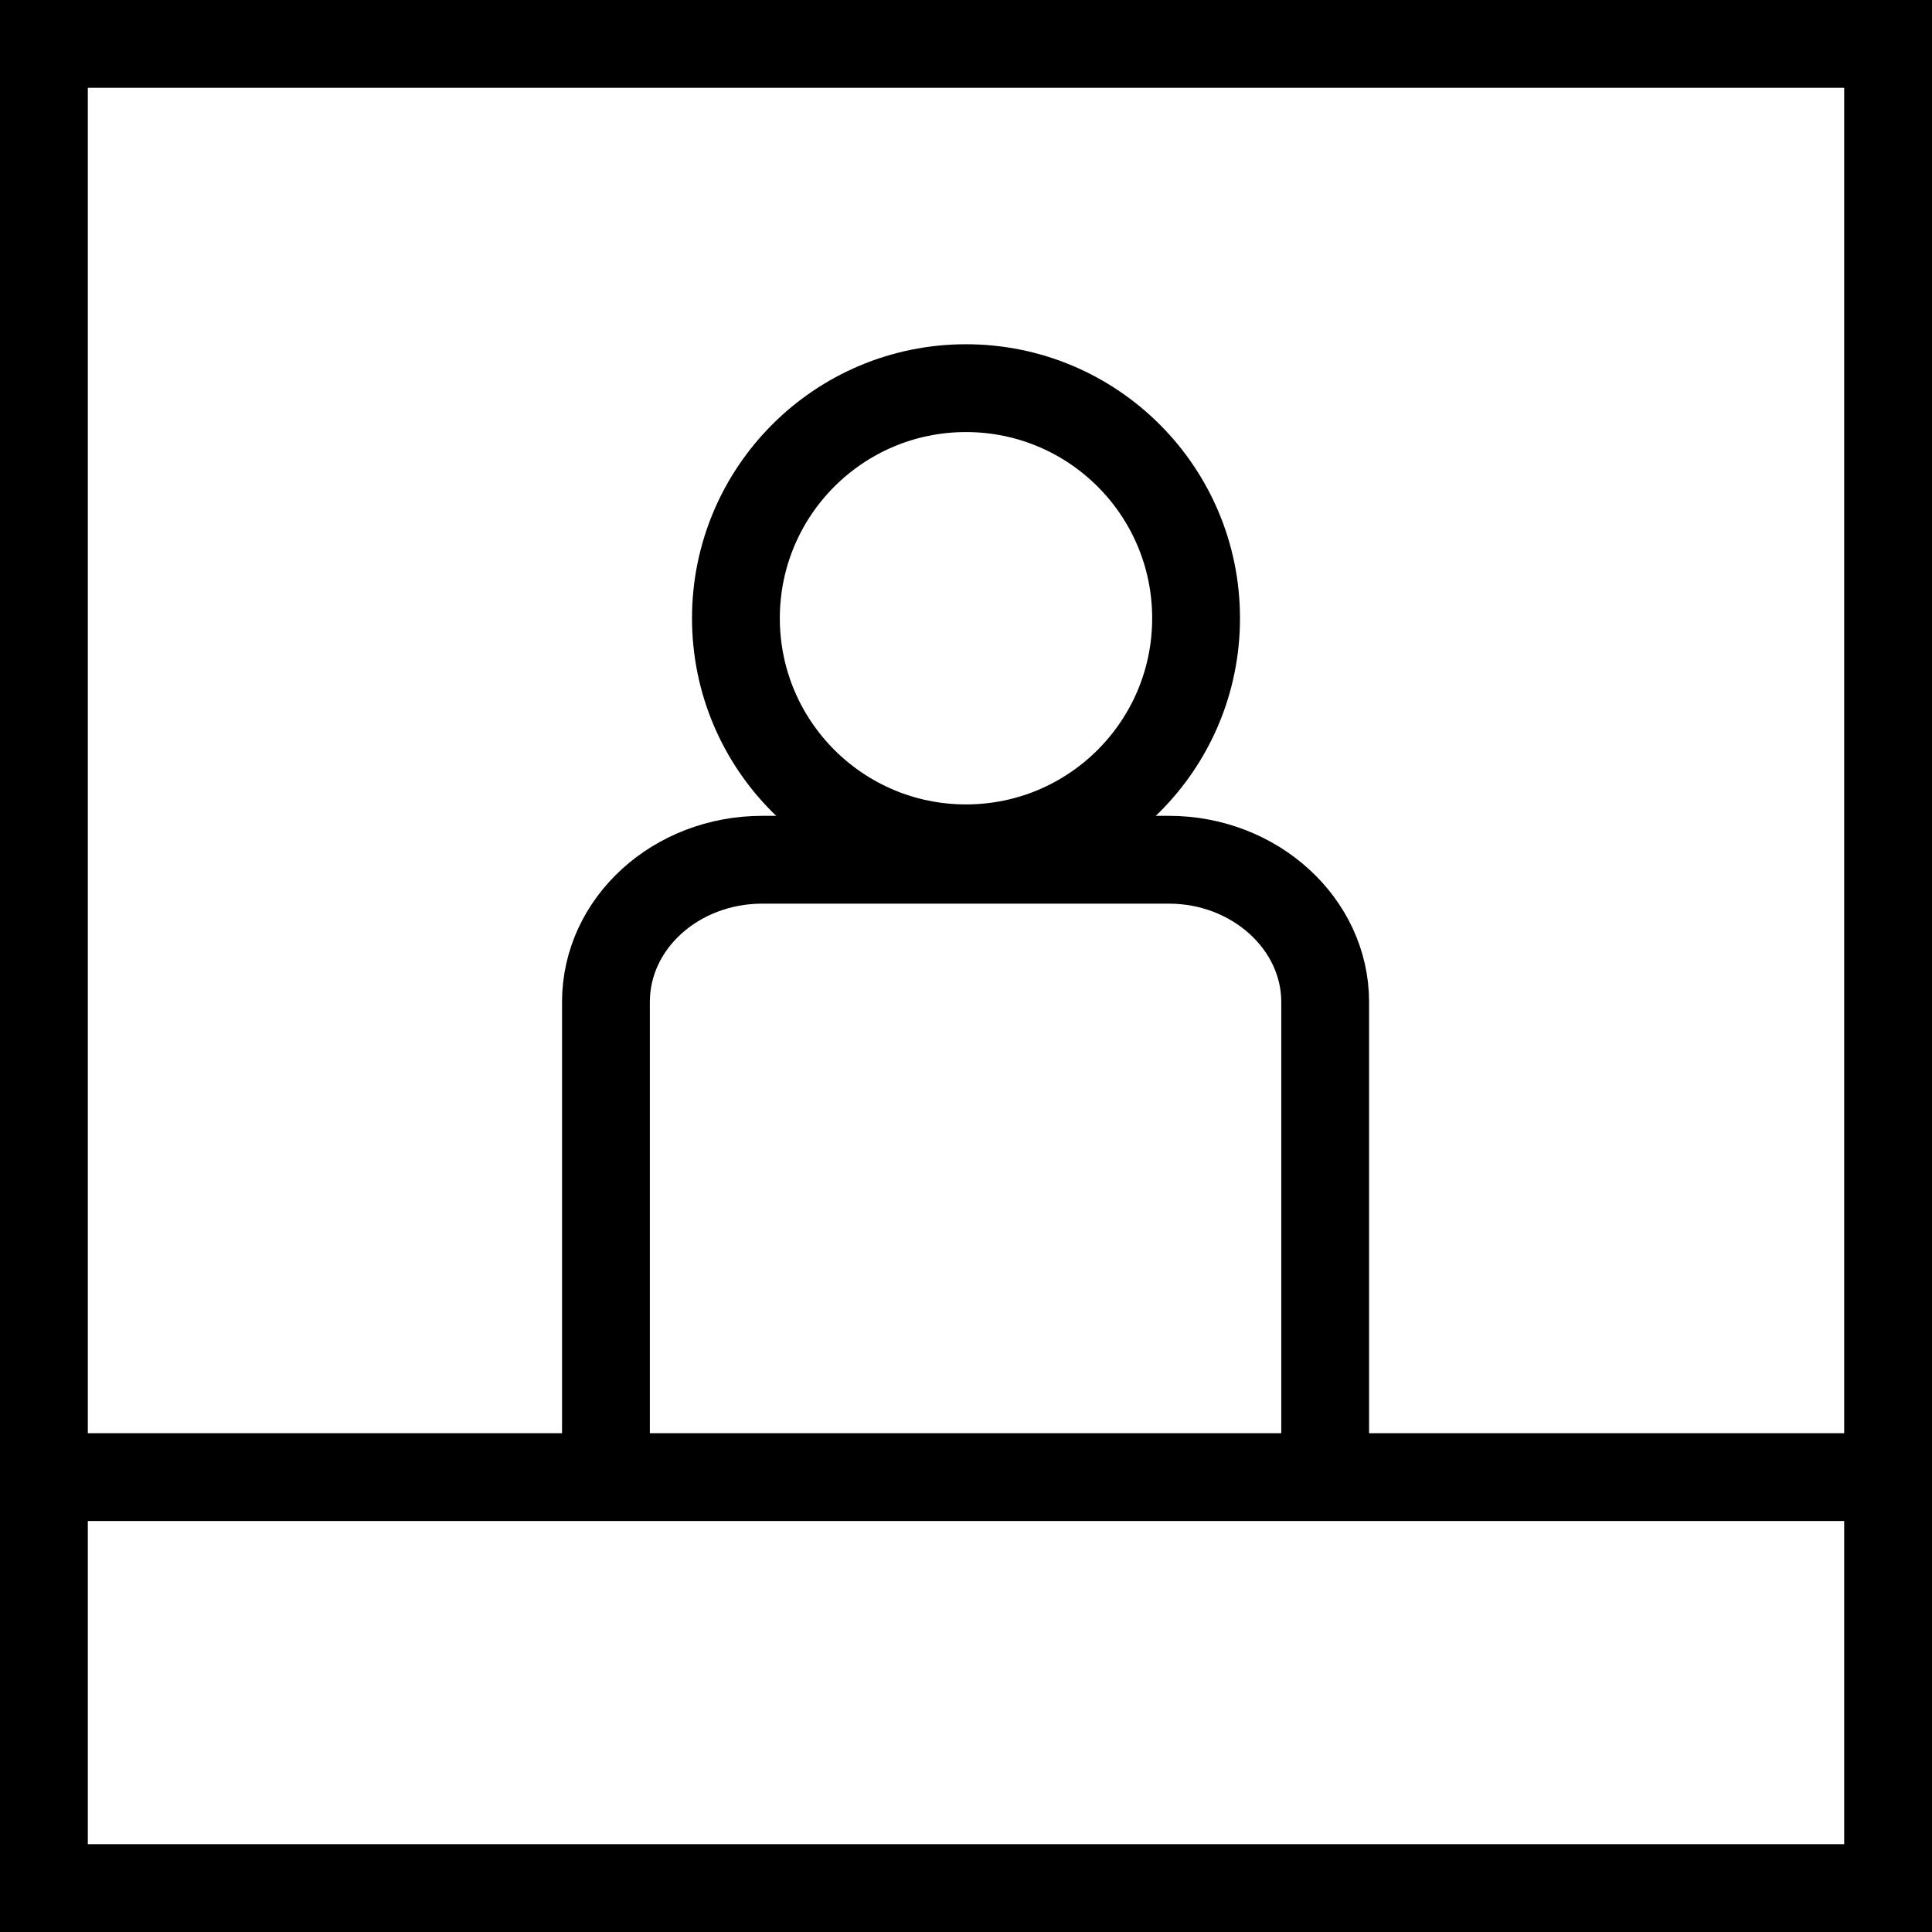 <svg width="22" height="22" viewBox="0 0 22 22" fill="none" xmlns="http://www.w3.org/2000/svg">
<g clip-path="url(#clip0_182_11540)">
<path d="M21 1V21H1V1H21ZM22 0H0V22H22V0Z" fill="black"/>
<path d="M11 9.66C12.447 9.66 13.62 8.487 13.62 7.04C13.62 5.593 12.447 4.42 11 4.42C9.553 4.42 8.38 5.593 8.38 7.04C8.38 8.487 9.553 9.66 11 9.66Z" stroke="black" stroke-miterlimit="10" stroke-linecap="square"/>
<path d="M6.9 16.56V11.41C6.9 10.51 7.7 9.79 8.68 9.79H13.31C14.29 9.79 15.09 10.52 15.09 11.41V16.56" stroke="black" stroke-miterlimit="10" stroke-linecap="square"/>
<path d="M20.66 16.82H1.34" stroke="black" stroke-miterlimit="10" stroke-linecap="square"/>
</g>
<defs>
<clipPath id="clip0_182_11540">
<rect width="22" height="22" fill="white"/>
</clipPath>
</defs>
</svg>
